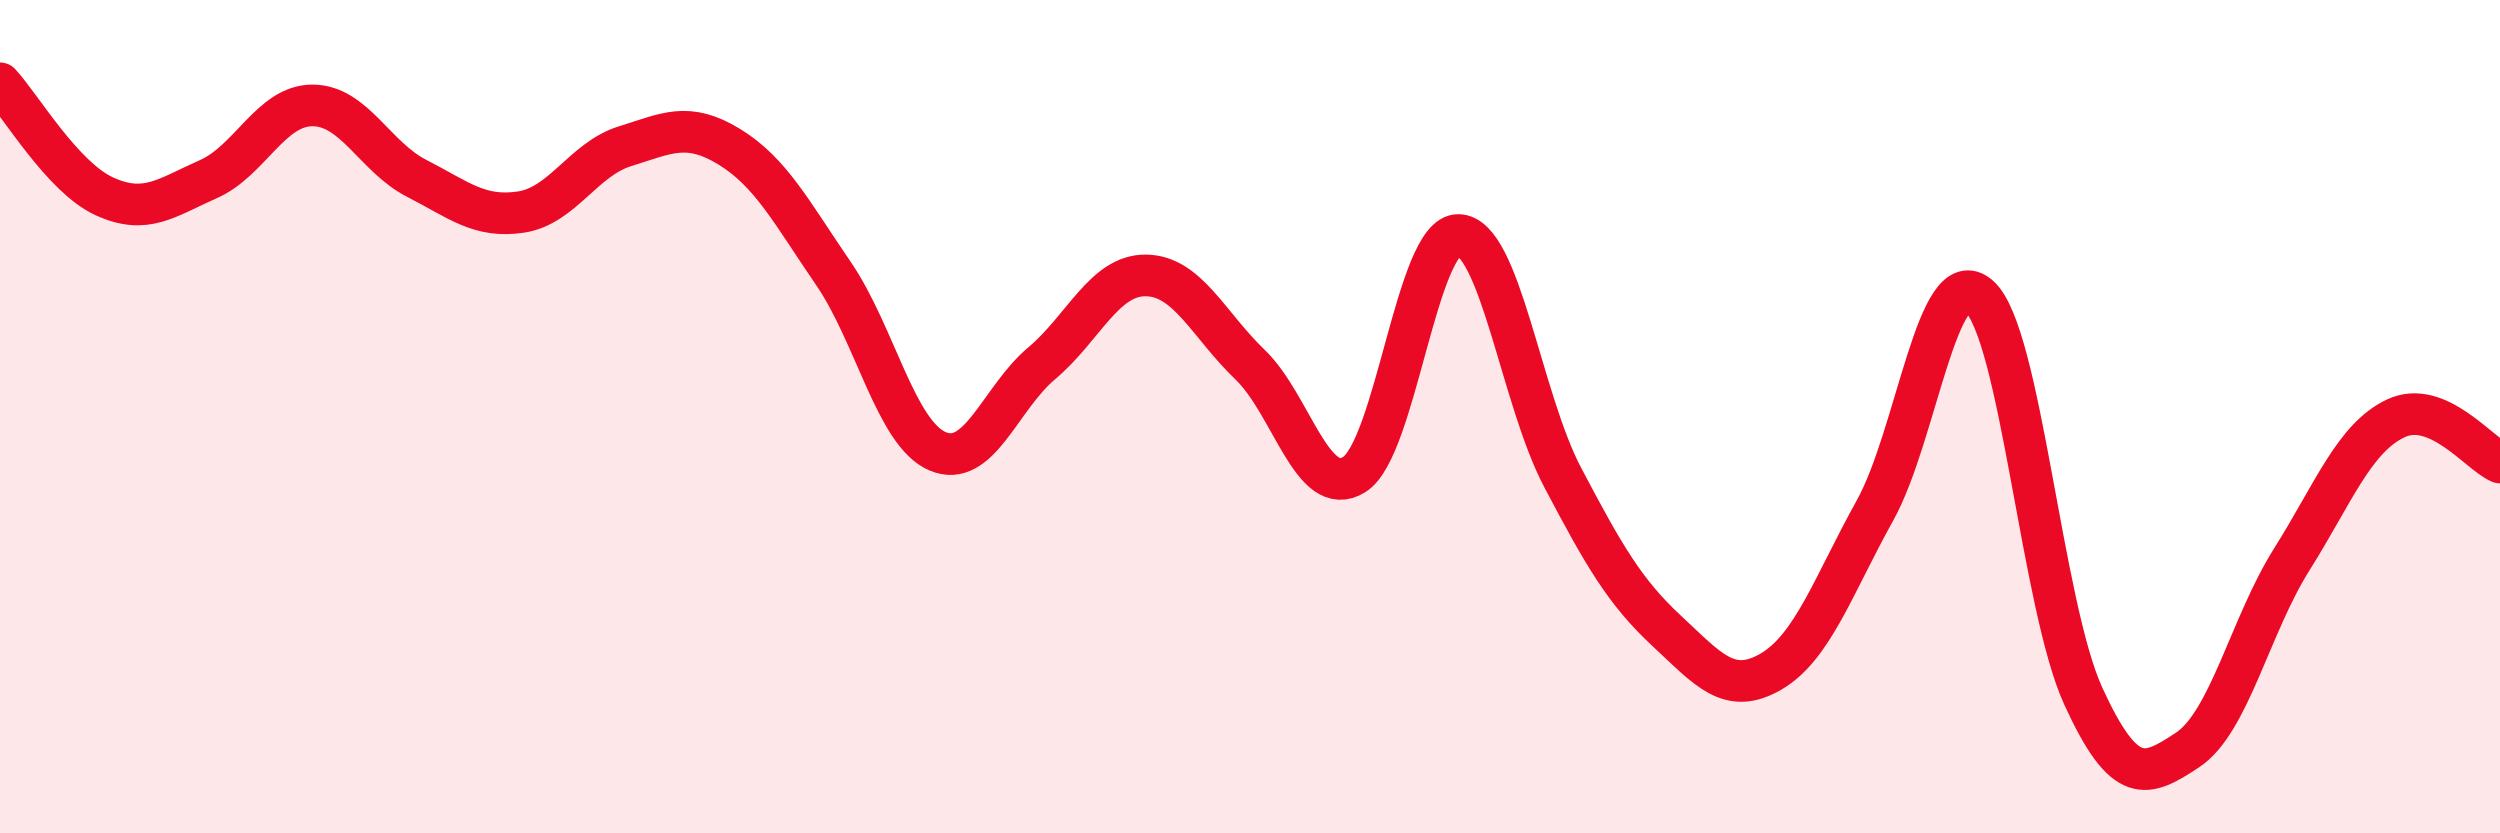 
    <svg width="60" height="20" viewBox="0 0 60 20" xmlns="http://www.w3.org/2000/svg">
      <path
        d="M 0,2 C 0.5,2.54 1.5,4.25 2.5,4.71 C 3.5,5.17 4,4.74 5,4.3 C 6,3.86 6.5,2.53 7.5,2.53 C 8.5,2.53 9,3.77 10,4.28 C 11,4.79 11.5,5.24 12.5,5.09 C 13.5,4.94 14,3.82 15,3.51 C 16,3.2 16.5,2.91 17.5,3.52 C 18.5,4.13 19,5.1 20,6.56 C 21,8.02 21.5,10.4 22.5,10.83 C 23.5,11.26 24,9.56 25,8.72 C 26,7.88 26.5,6.6 27.5,6.61 C 28.5,6.62 29,7.79 30,8.75 C 31,9.71 31.5,12.01 32.5,11.39 C 33.5,10.77 34,5.63 35,5.64 C 36,5.65 36.5,9.55 37.5,11.45 C 38.5,13.35 39,14.21 40,15.14 C 41,16.07 41.5,16.7 42.5,16.12 C 43.5,15.54 44,14.05 45,12.25 C 46,10.45 46.5,6.22 47.5,7.11 C 48.5,8 49,14.53 50,16.71 C 51,18.89 51.5,18.66 52.5,18 C 53.5,17.34 54,15.02 55,13.43 C 56,11.84 56.5,10.51 57.5,10.04 C 58.5,9.57 59.5,10.89 60,11.1L60 20L0 20Z"
        fill="#EB0A25"
        opacity="0.1"
        stroke-linecap="round"
        stroke-linejoin="round"
      />
      <path
        d="M 0,2 C 0.5,2.54 1.5,4.25 2.5,4.71 C 3.5,5.17 4,4.74 5,4.3 C 6,3.86 6.5,2.53 7.5,2.53 C 8.5,2.53 9,3.77 10,4.28 C 11,4.79 11.5,5.24 12.5,5.09 C 13.5,4.94 14,3.82 15,3.51 C 16,3.2 16.5,2.91 17.5,3.52 C 18.5,4.13 19,5.1 20,6.56 C 21,8.02 21.5,10.4 22.5,10.83 C 23.5,11.26 24,9.56 25,8.72 C 26,7.88 26.5,6.6 27.5,6.61 C 28.5,6.62 29,7.79 30,8.75 C 31,9.71 31.5,12.01 32.5,11.39 C 33.5,10.77 34,5.63 35,5.64 C 36,5.65 36.5,9.55 37.5,11.45 C 38.5,13.35 39,14.21 40,15.14 C 41,16.07 41.5,16.7 42.5,16.12 C 43.5,15.54 44,14.05 45,12.25 C 46,10.45 46.5,6.22 47.5,7.11 C 48.5,8 49,14.53 50,16.71 C 51,18.89 51.5,18.66 52.5,18 C 53.5,17.34 54,15.02 55,13.43 C 56,11.84 56.5,10.51 57.5,10.04 C 58.5,9.57 59.5,10.89 60,11.1"
        stroke="#EB0A25"
        stroke-width="1"
        fill="none"
        stroke-linecap="round"
        stroke-linejoin="round"
      />
    </svg>
  